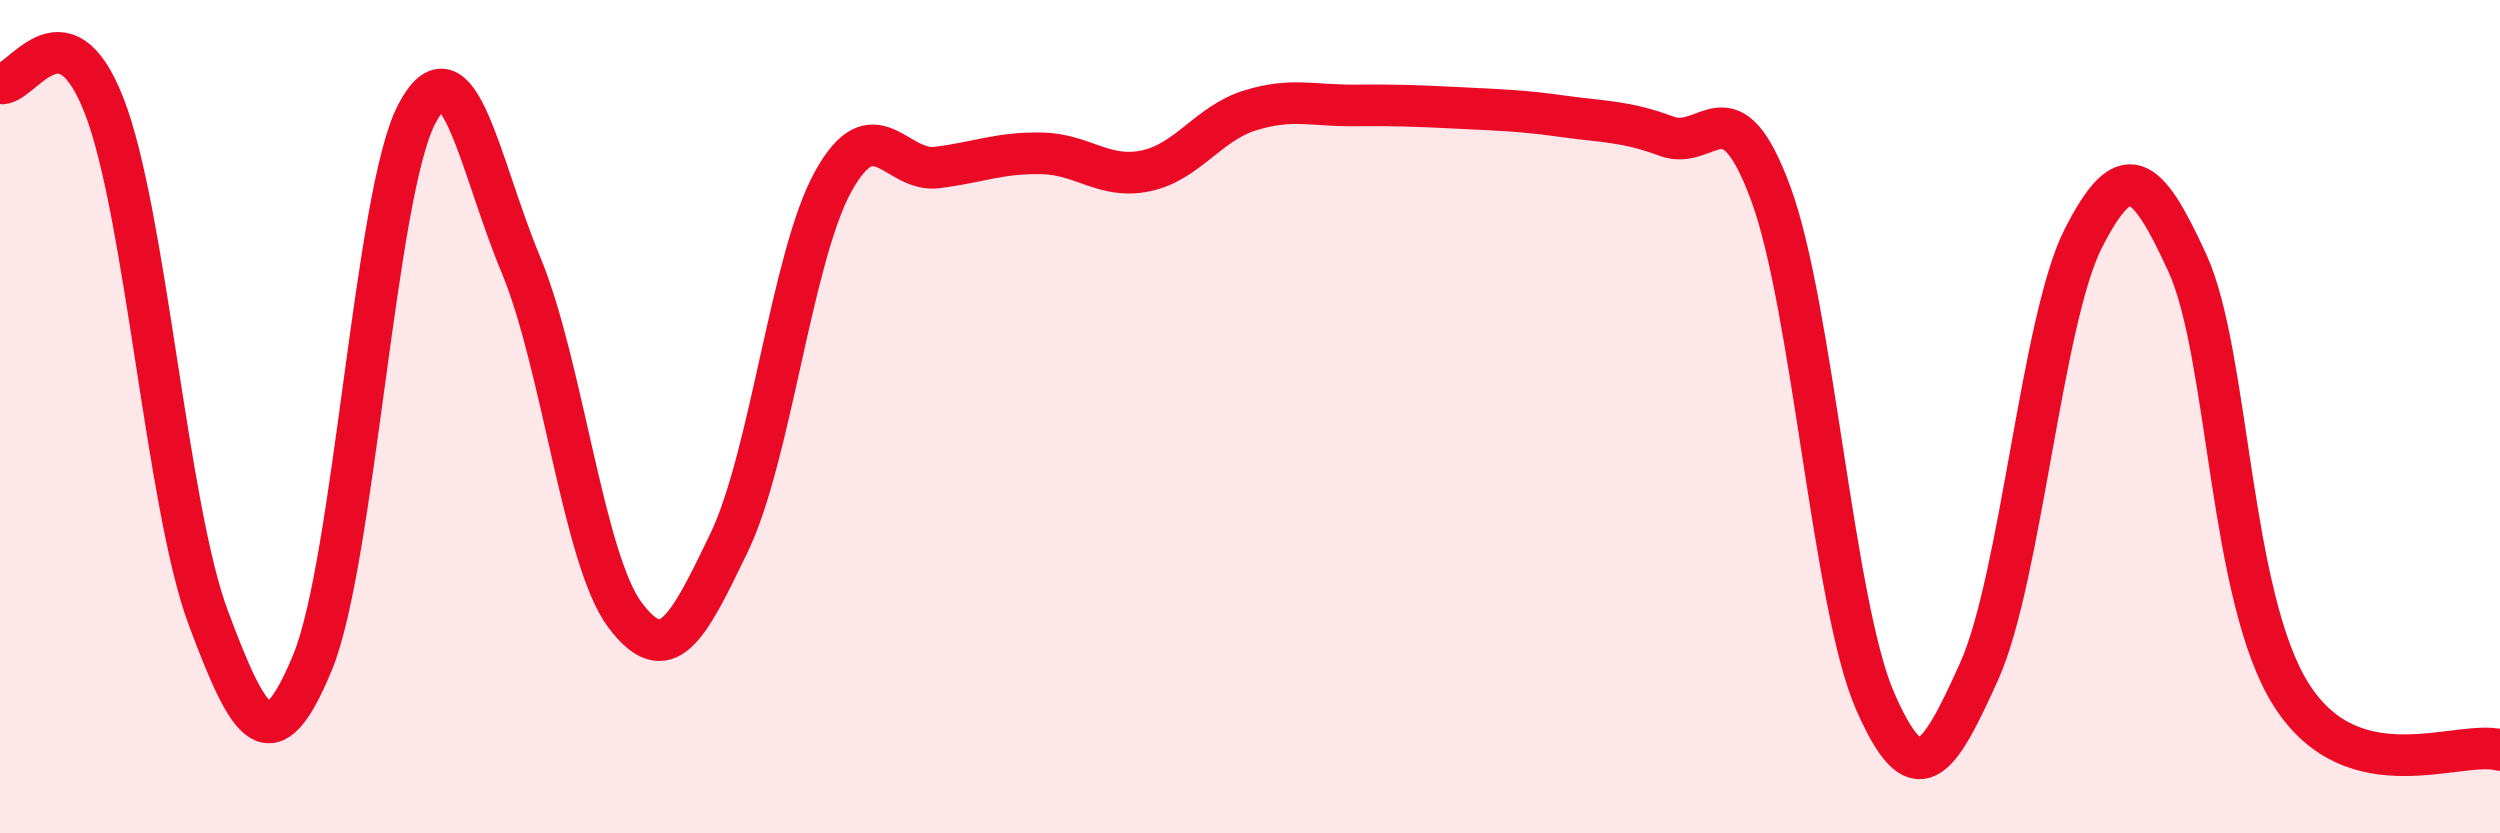 
    <svg width="60" height="20" viewBox="0 0 60 20" xmlns="http://www.w3.org/2000/svg">
      <path
        d="M 0,2 C 0.5,2.11 1.5,-0.03 2.5,2.54 C 3.5,5.11 4,12.16 5,14.83 C 6,17.5 6.5,18.32 7.5,15.9 C 8.5,13.48 9,4.65 10,2.74 C 11,0.83 11.5,3.95 12.5,6.35 C 13.5,8.75 14,13.43 15,14.76 C 16,16.09 16.5,15.1 17.5,13.02 C 18.5,10.94 19,6.15 20,4.35 C 21,2.55 21.5,4.15 22.5,4.02 C 23.5,3.89 24,3.66 25,3.68 C 26,3.7 26.5,4.31 27.5,4.1 C 28.5,3.89 29,2.96 30,2.65 C 31,2.34 31.5,2.54 32.5,2.53 C 33.5,2.52 34,2.54 35,2.59 C 36,2.64 36.5,2.65 37.5,2.79 C 38.5,2.93 39,2.9 40,3.27 C 41,3.64 41.5,1.94 42.5,4.65 C 43.5,7.36 44,14.53 45,16.82 C 46,19.11 46.5,18.33 47.5,16.11 C 48.5,13.89 49,7.68 50,5.72 C 51,3.76 51.5,4.13 52.5,6.32 C 53.5,8.51 53.5,14.35 55,16.69 C 56.5,19.03 59,17.74 60,18L60 20L0 20Z"
        fill="#EB0A25"
        opacity="0.1"
        stroke-linecap="round"
        stroke-linejoin="round"
      />
      <path
        d="M 0,2 C 0.5,2.11 1.5,-0.03 2.5,2.54 C 3.5,5.11 4,12.16 5,14.83 C 6,17.5 6.5,18.32 7.5,15.9 C 8.5,13.48 9,4.65 10,2.74 C 11,0.83 11.5,3.95 12.5,6.35 C 13.5,8.75 14,13.43 15,14.76 C 16,16.09 16.5,15.1 17.5,13.02 C 18.5,10.94 19,6.15 20,4.35 C 21,2.55 21.5,4.15 22.5,4.02 C 23.5,3.89 24,3.66 25,3.68 C 26,3.7 26.5,4.31 27.5,4.1 C 28.5,3.89 29,2.96 30,2.65 C 31,2.34 31.5,2.54 32.5,2.53 C 33.5,2.52 34,2.54 35,2.59 C 36,2.64 36.5,2.65 37.5,2.79 C 38.5,2.93 39,2.9 40,3.27 C 41,3.64 41.5,1.94 42.5,4.65 C 43.5,7.36 44,14.53 45,16.82 C 46,19.11 46.5,18.33 47.5,16.11 C 48.5,13.89 49,7.68 50,5.72 C 51,3.76 51.5,4.13 52.5,6.32 C 53.5,8.51 53.5,14.35 55,16.69 C 56.5,19.03 59,17.74 60,18"
        stroke="#EB0A25"
        stroke-width="1"
        fill="none"
        stroke-linecap="round"
        stroke-linejoin="round"
      />
    </svg>
  